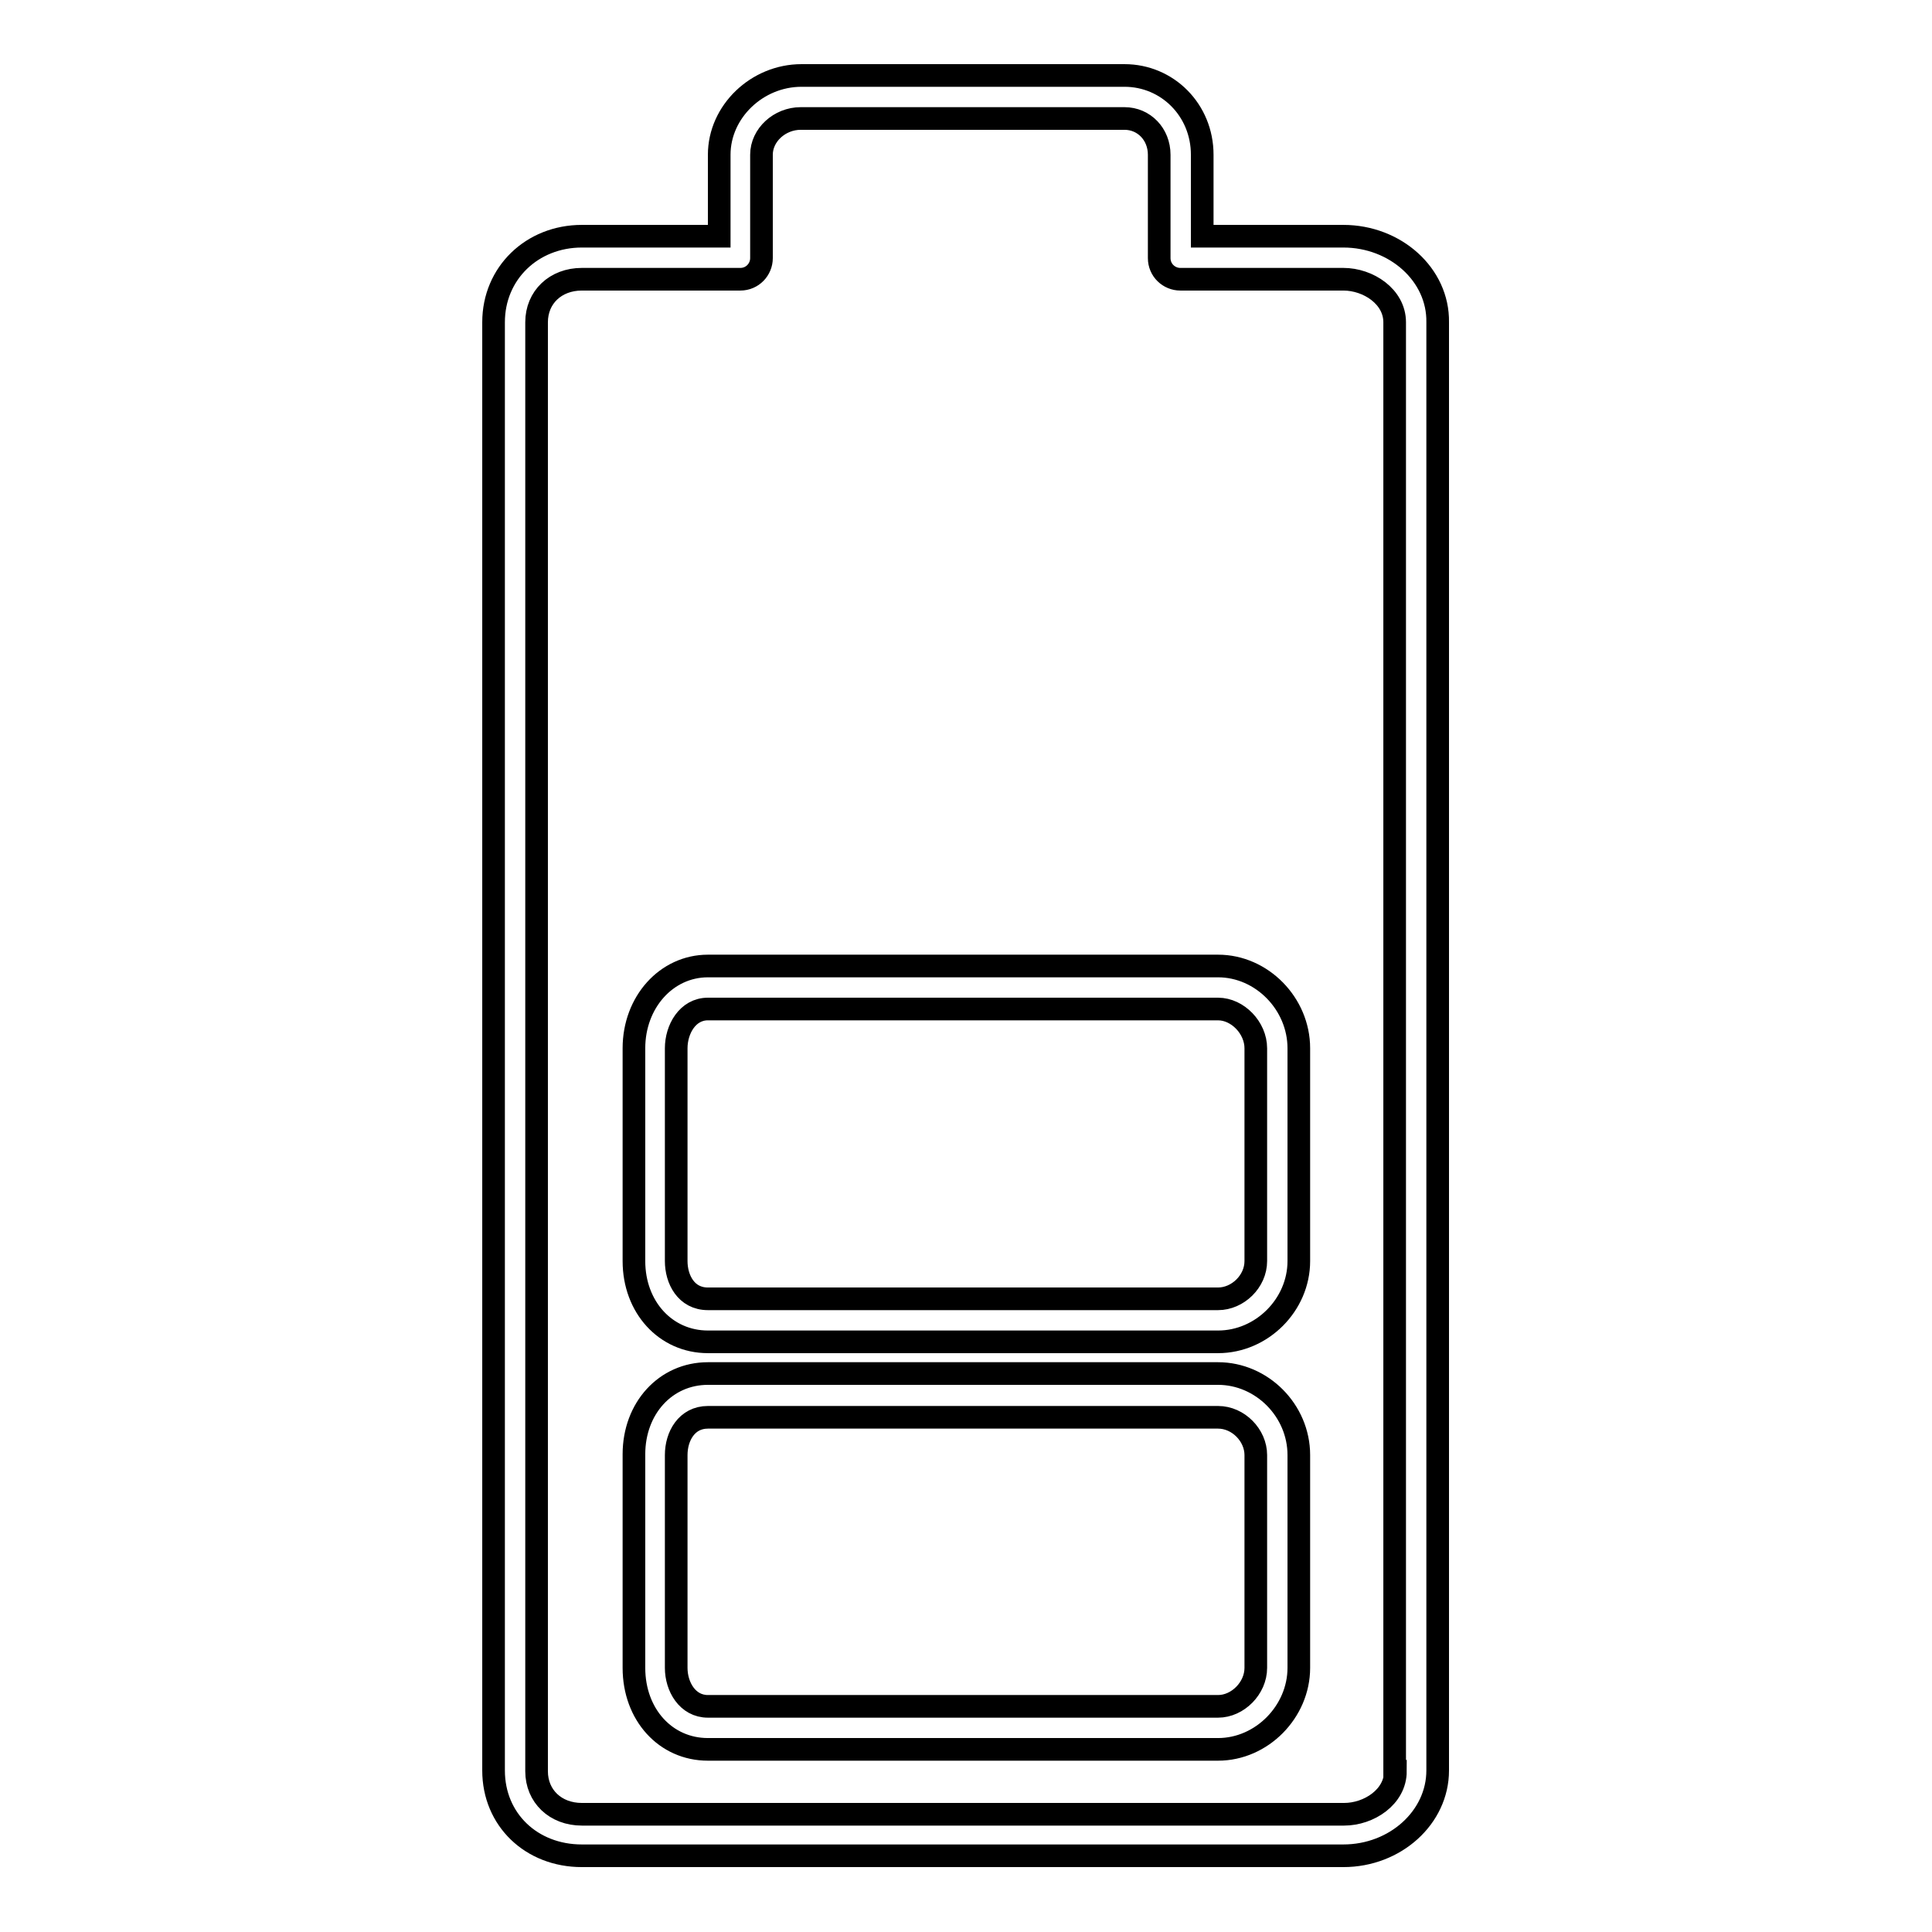 <?xml version="1.0" encoding="utf-8"?>
<!-- Svg Vector Icons : http://www.onlinewebfonts.com/icon -->
<!DOCTYPE svg PUBLIC "-//W3C//DTD SVG 1.1//EN" "http://www.w3.org/Graphics/SVG/1.1/DTD/svg11.dtd">
<svg version="1.1" xmlns="http://www.w3.org/2000/svg" xmlns:xlink="http://www.w3.org/1999/xlink" x="0px" y="0px" viewBox="0 0 256 256" enable-background="new 0 0 256 256" xml:space="preserve">
<g><g><g><g><path stroke-width="3" fill-opacity="0" stroke="#000000"  d="M161.4,182H93.8c-5.6,0-9.8,4.6-9.8,10.7V221c0,6.2,4.2,10.8,9.8,10.8h67.6c5.8,0,10.7-5,10.7-10.8v-28.2C172.1,186.9,167.2,182,161.4,182z M166.4,221c0,2.7-2.4,5.1-5,5.1H93.8c-2.7,0-4.2-2.6-4.2-5.1v-28.2c0-2.5,1.4-5,4.2-5h67.6c2.7,0,5,2.4,5,5V221L166.4,221z"/><path stroke-width="3" fill-opacity="0" stroke="#000000"  d="M178,31.3h-18.7V20.5c0-5.9-4.6-10.5-10.3-10.5h-42.8c-5.9,0-10.9,4.8-10.9,10.5v10.8H77.1c-6.6,0-11.7,4.9-11.7,11.4v191.9c0,6.5,5,11.3,11.7,11.3H178c6.9,0,12.5-5.1,12.5-11.3V42.7C190.6,36.4,184.9,31.3,178,31.3z M184.9,234.7c0,3.4-3.5,5.7-6.8,5.7H77.1c-3.5,0-6-2.4-6-5.7V42.7c0-3.3,2.5-5.7,6-5.7h21c1.6,0,2.8-1.3,2.8-2.8V20.5c0-2.6,2.4-4.8,5.2-4.8H149c2.6,0,4.6,2.1,4.6,4.8v13.7c0,1.6,1.3,2.8,2.8,2.8H178c3.3,0,6.8,2.3,6.8,5.7V234.7L184.9,234.7z"/><path stroke-width="3" fill-opacity="0" stroke="#000000"  d="M161.4,128H93.8c-5.5,0-9.8,4.8-9.8,10.9v28.2c0,6.1,4.2,10.7,9.8,10.7h67.6c5.8,0,10.7-4.9,10.7-10.7v-28.2C172.1,133,167.2,128,161.4,128z M166.4,167.1c0,2.7-2.4,5-5,5H93.8c-2.9,0-4.2-2.6-4.2-5v-28.2c0-2.5,1.5-5.2,4.2-5.2h67.6c2.6,0,5,2.5,5,5.2V167.1z"/></g></g><g></g><g></g><g></g><g></g><g></g><g></g><g></g><g></g><g></g><g></g><g></g><g></g><g></g><g></g><g></g></g></g>
</svg>
